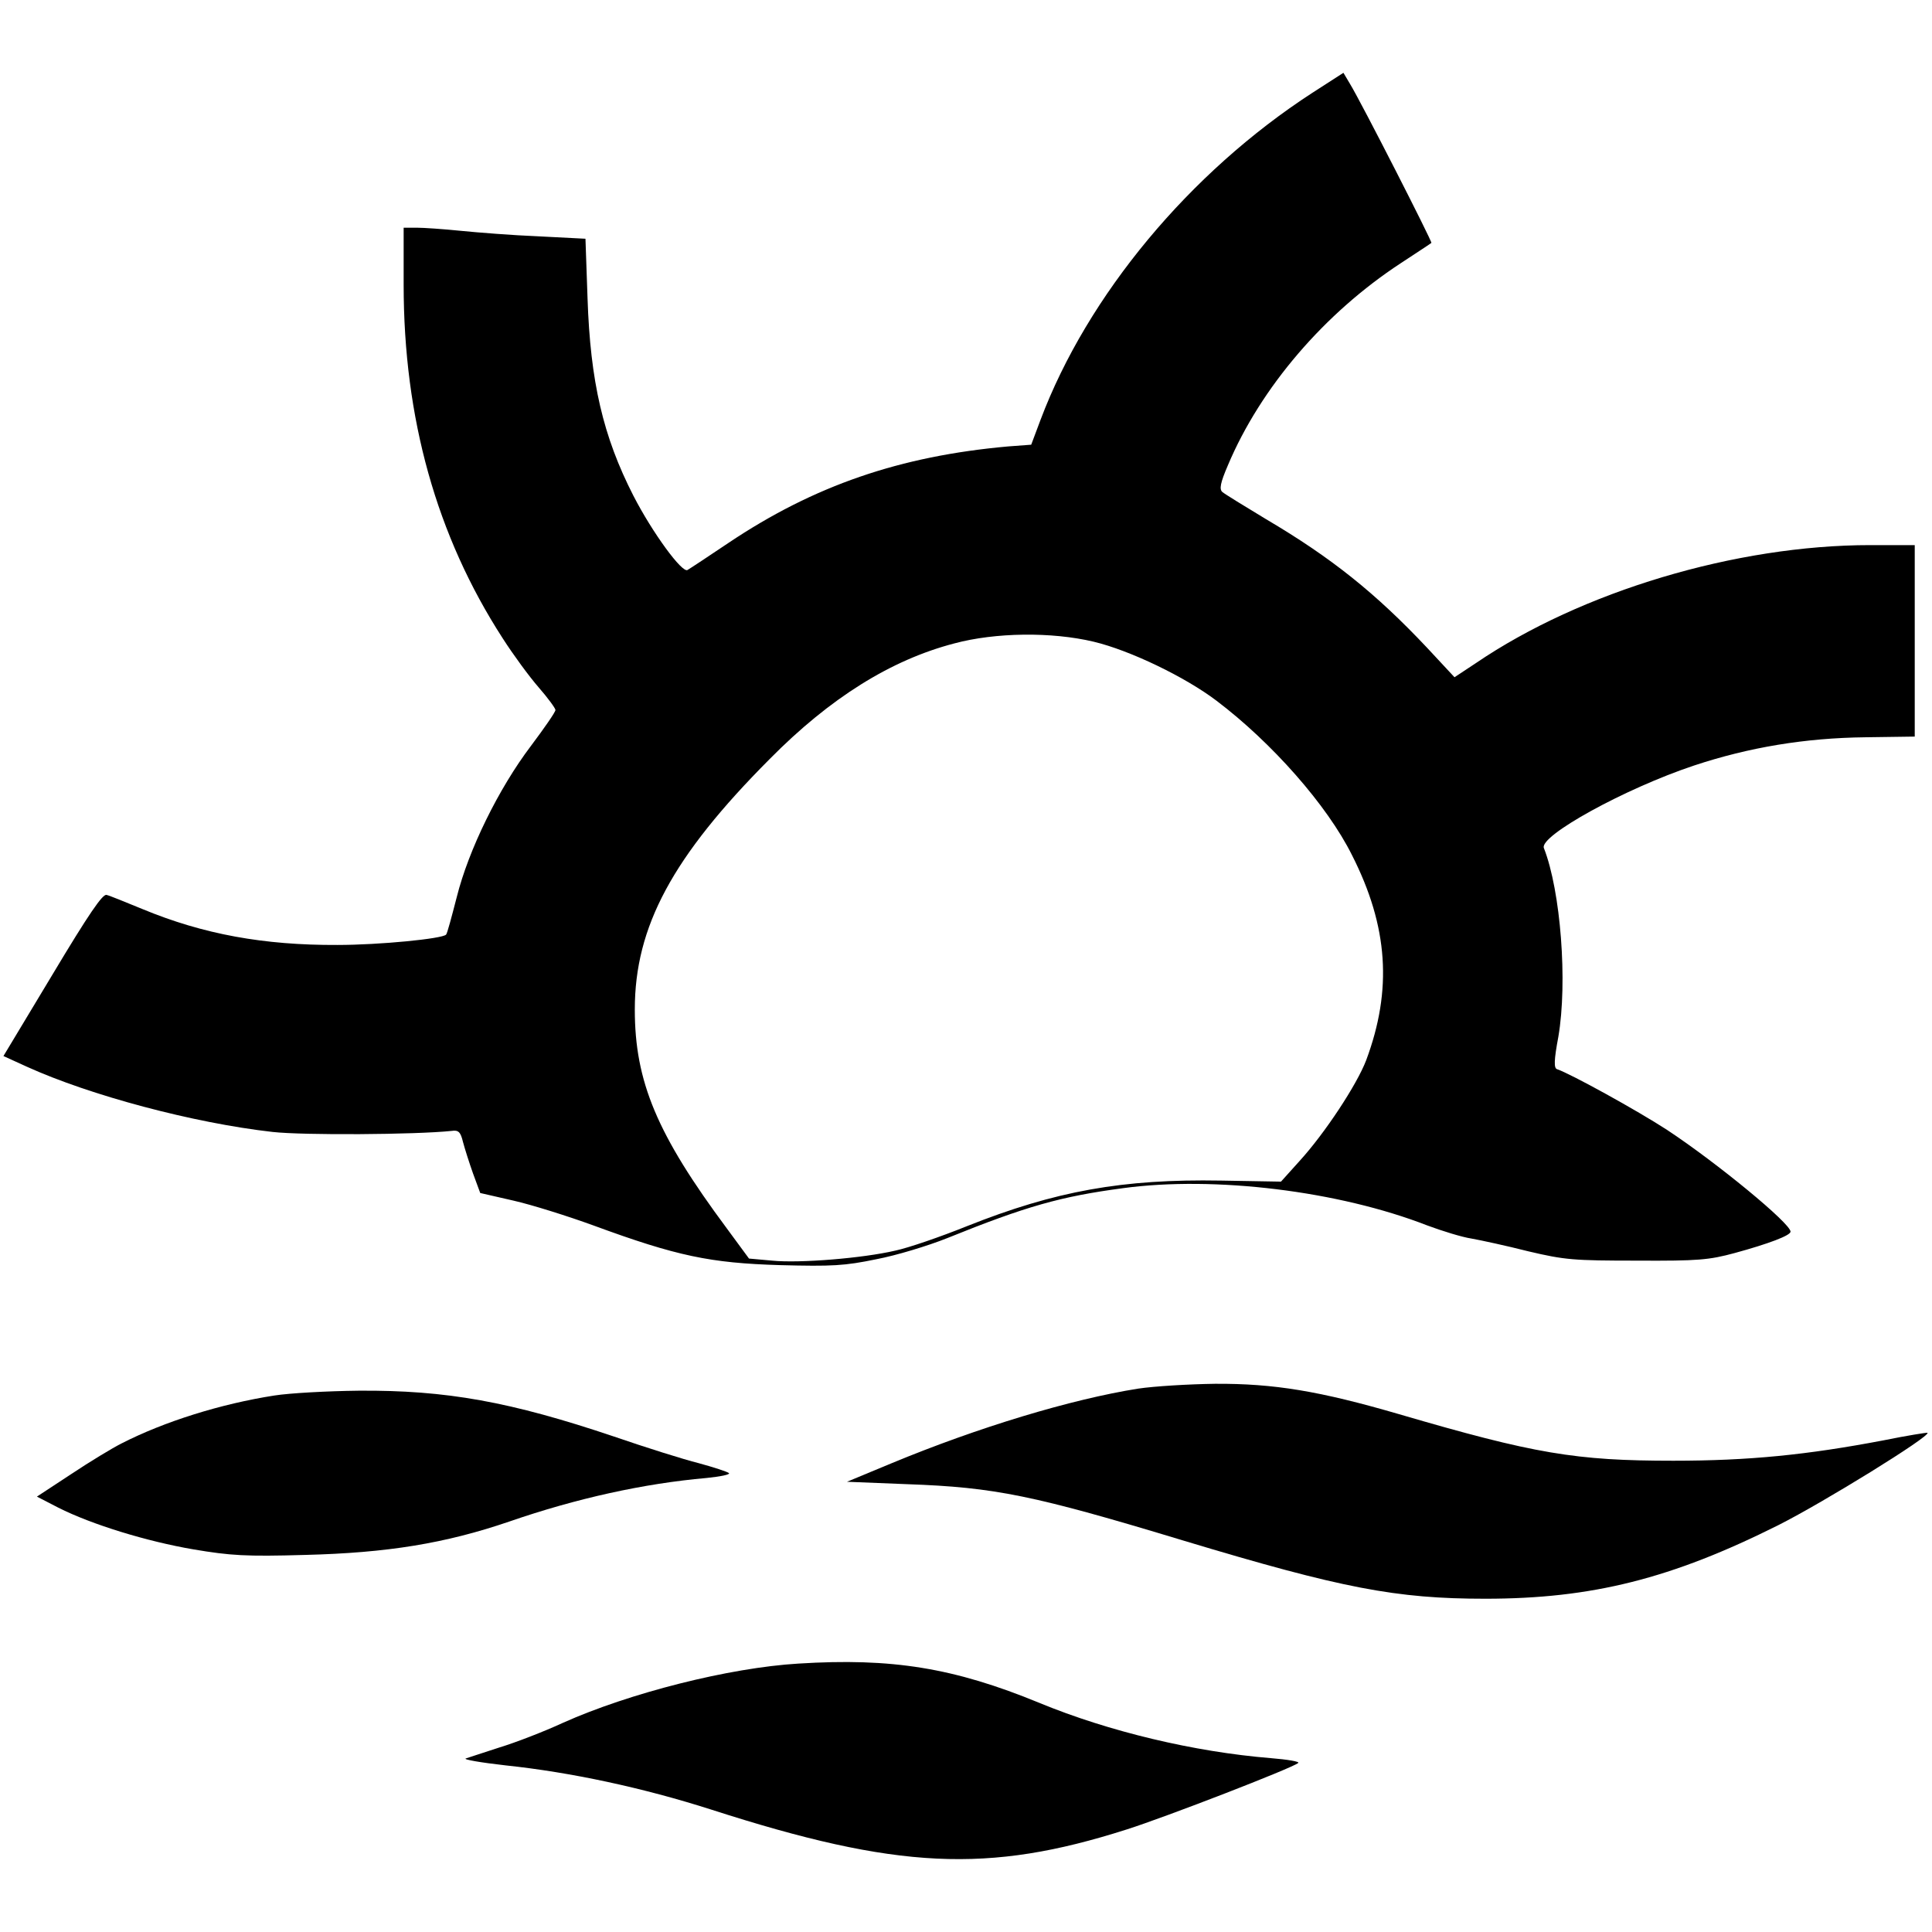 <?xml version="1.0" standalone="no"?>
<!DOCTYPE svg PUBLIC "-//W3C//DTD SVG 20010904//EN"
 "http://www.w3.org/TR/2001/REC-SVG-20010904/DTD/svg10.dtd">
<svg version="1.0" xmlns="http://www.w3.org/2000/svg"
 width="560pt" height="560pt" viewBox="0 0 560 560"
 preserveAspectRatio="xMidYMid meet">
<g transform="translate(0,560) scale(0.1,-0.1)"
fill="#000000" stroke="none">
<path d="M3804 5331 c-356 -231 -652 -587 -788 -948 l-27 -72 -67 -5 c-313
-28 -562 -113 -811 -280 -58 -39 -111 -74 -118 -78 -15 -11 -102 108 -157 215
-88 172 -125 331 -133 573 l-6 172 -136 7 c-75 3 -176 11 -226 16 -49 5 -107
9 -127 9 l-38 0 0 -165 c0 -387 95 -728 287 -1025 30 -47 77 -111 104 -142 27
-31 49 -61 49 -66 0 -6 -32 -52 -71 -104 -94 -124 -181 -302 -215 -438 -15
-58 -28 -107 -31 -109 -10 -12 -193 -30 -315 -30 -213 -1 -389 31 -565 104
-49 20 -95 39 -104 41 -11 4 -51 -54 -157 -231 l-142 -236 68 -31 c183 -83
482 -163 712 -189 89 -10 414 -8 519 3 20 3 26 -3 33 -32 5 -19 18 -60 29 -91
l21 -57 96 -22 c53 -12 158 -45 232 -72 242 -89 339 -109 540 -115 153 -4 188
-2 280 17 58 11 150 39 205 61 230 93 330 121 510 145 266 36 625 -8 882 -108
43 -16 101 -34 128 -38 28 -5 102 -21 165 -37 106 -25 131 -27 315 -27 178 -1
209 2 283 22 99 27 162 51 162 62 0 24 -214 200 -358 295 -86 56 -280 163
-319 176 -9 3 -9 25 4 94 27 158 7 422 -42 547 -14 35 234 172 435 239 160 53
322 80 497 82 l143 2 0 278 0 277 -129 0 c-389 0 -837 -134 -1143 -342 l-62
-41 -80 86 c-148 157 -276 260 -466 372 -63 38 -120 73 -127 79 -9 8 -6 26 16
77 95 226 281 442 501 586 47 31 87 57 89 59 3 3 -203 407 -236 461 l-19 32
-90 -58z m-634 -1591 c105 -25 265 -102 356 -171 160 -121 321 -303 393 -448
105 -207 117 -390 41 -594 -27 -71 -120 -212 -193 -292 l-54 -60 -174 3 c-285
5 -480 -30 -736 -132 -77 -31 -170 -63 -208 -71 -94 -22 -277 -37 -357 -29
l-67 6 -64 87 c-203 273 -267 426 -267 635 0 240 109 443 391 726 175 177 351
287 535 335 119 32 282 34 404 5z"/>
<path d="M3299 1575 c-195 -31 -463 -112 -714 -216 l-130 -54 175 -7 c254 -9
366 -32 802 -164 458 -138 615 -168 873 -168 309 0 540 58 851 214 129 65 440
257 431 267 -2 1 -59 -8 -128 -22 -221 -42 -389 -59 -609 -59 -283 0 -402 20
-795 135 -230 67 -362 89 -533 88 -76 -1 -176 -7 -223 -14z"/>
<path d="M795 1555 c-154 -24 -318 -75 -443 -139 -26 -13 -92 -53 -146 -89
l-99 -65 62 -32 c97 -49 257 -98 392 -121 107 -18 151 -21 324 -16 237 6 405
33 592 97 194 67 389 110 571 126 40 4 69 10 65 14 -4 4 -44 17 -88 29 -44 11
-155 46 -245 77 -300 101 -486 135 -741 133 -90 -1 -200 -7 -244 -14z"/>
<path d="M2314 778 c-200 -12 -489 -85 -683 -172 -54 -25 -137 -57 -183 -71
-45 -15 -90 -29 -98 -32 -8 -3 44 -12 115 -20 190 -20 399 -65 596 -128 540
-174 803 -186 1204 -58 111 35 483 179 498 193 5 4 -31 10 -80 14 -221 18
-469 77 -670 160 -248 102 -428 131 -699 114z"/>
</g>
</svg>
